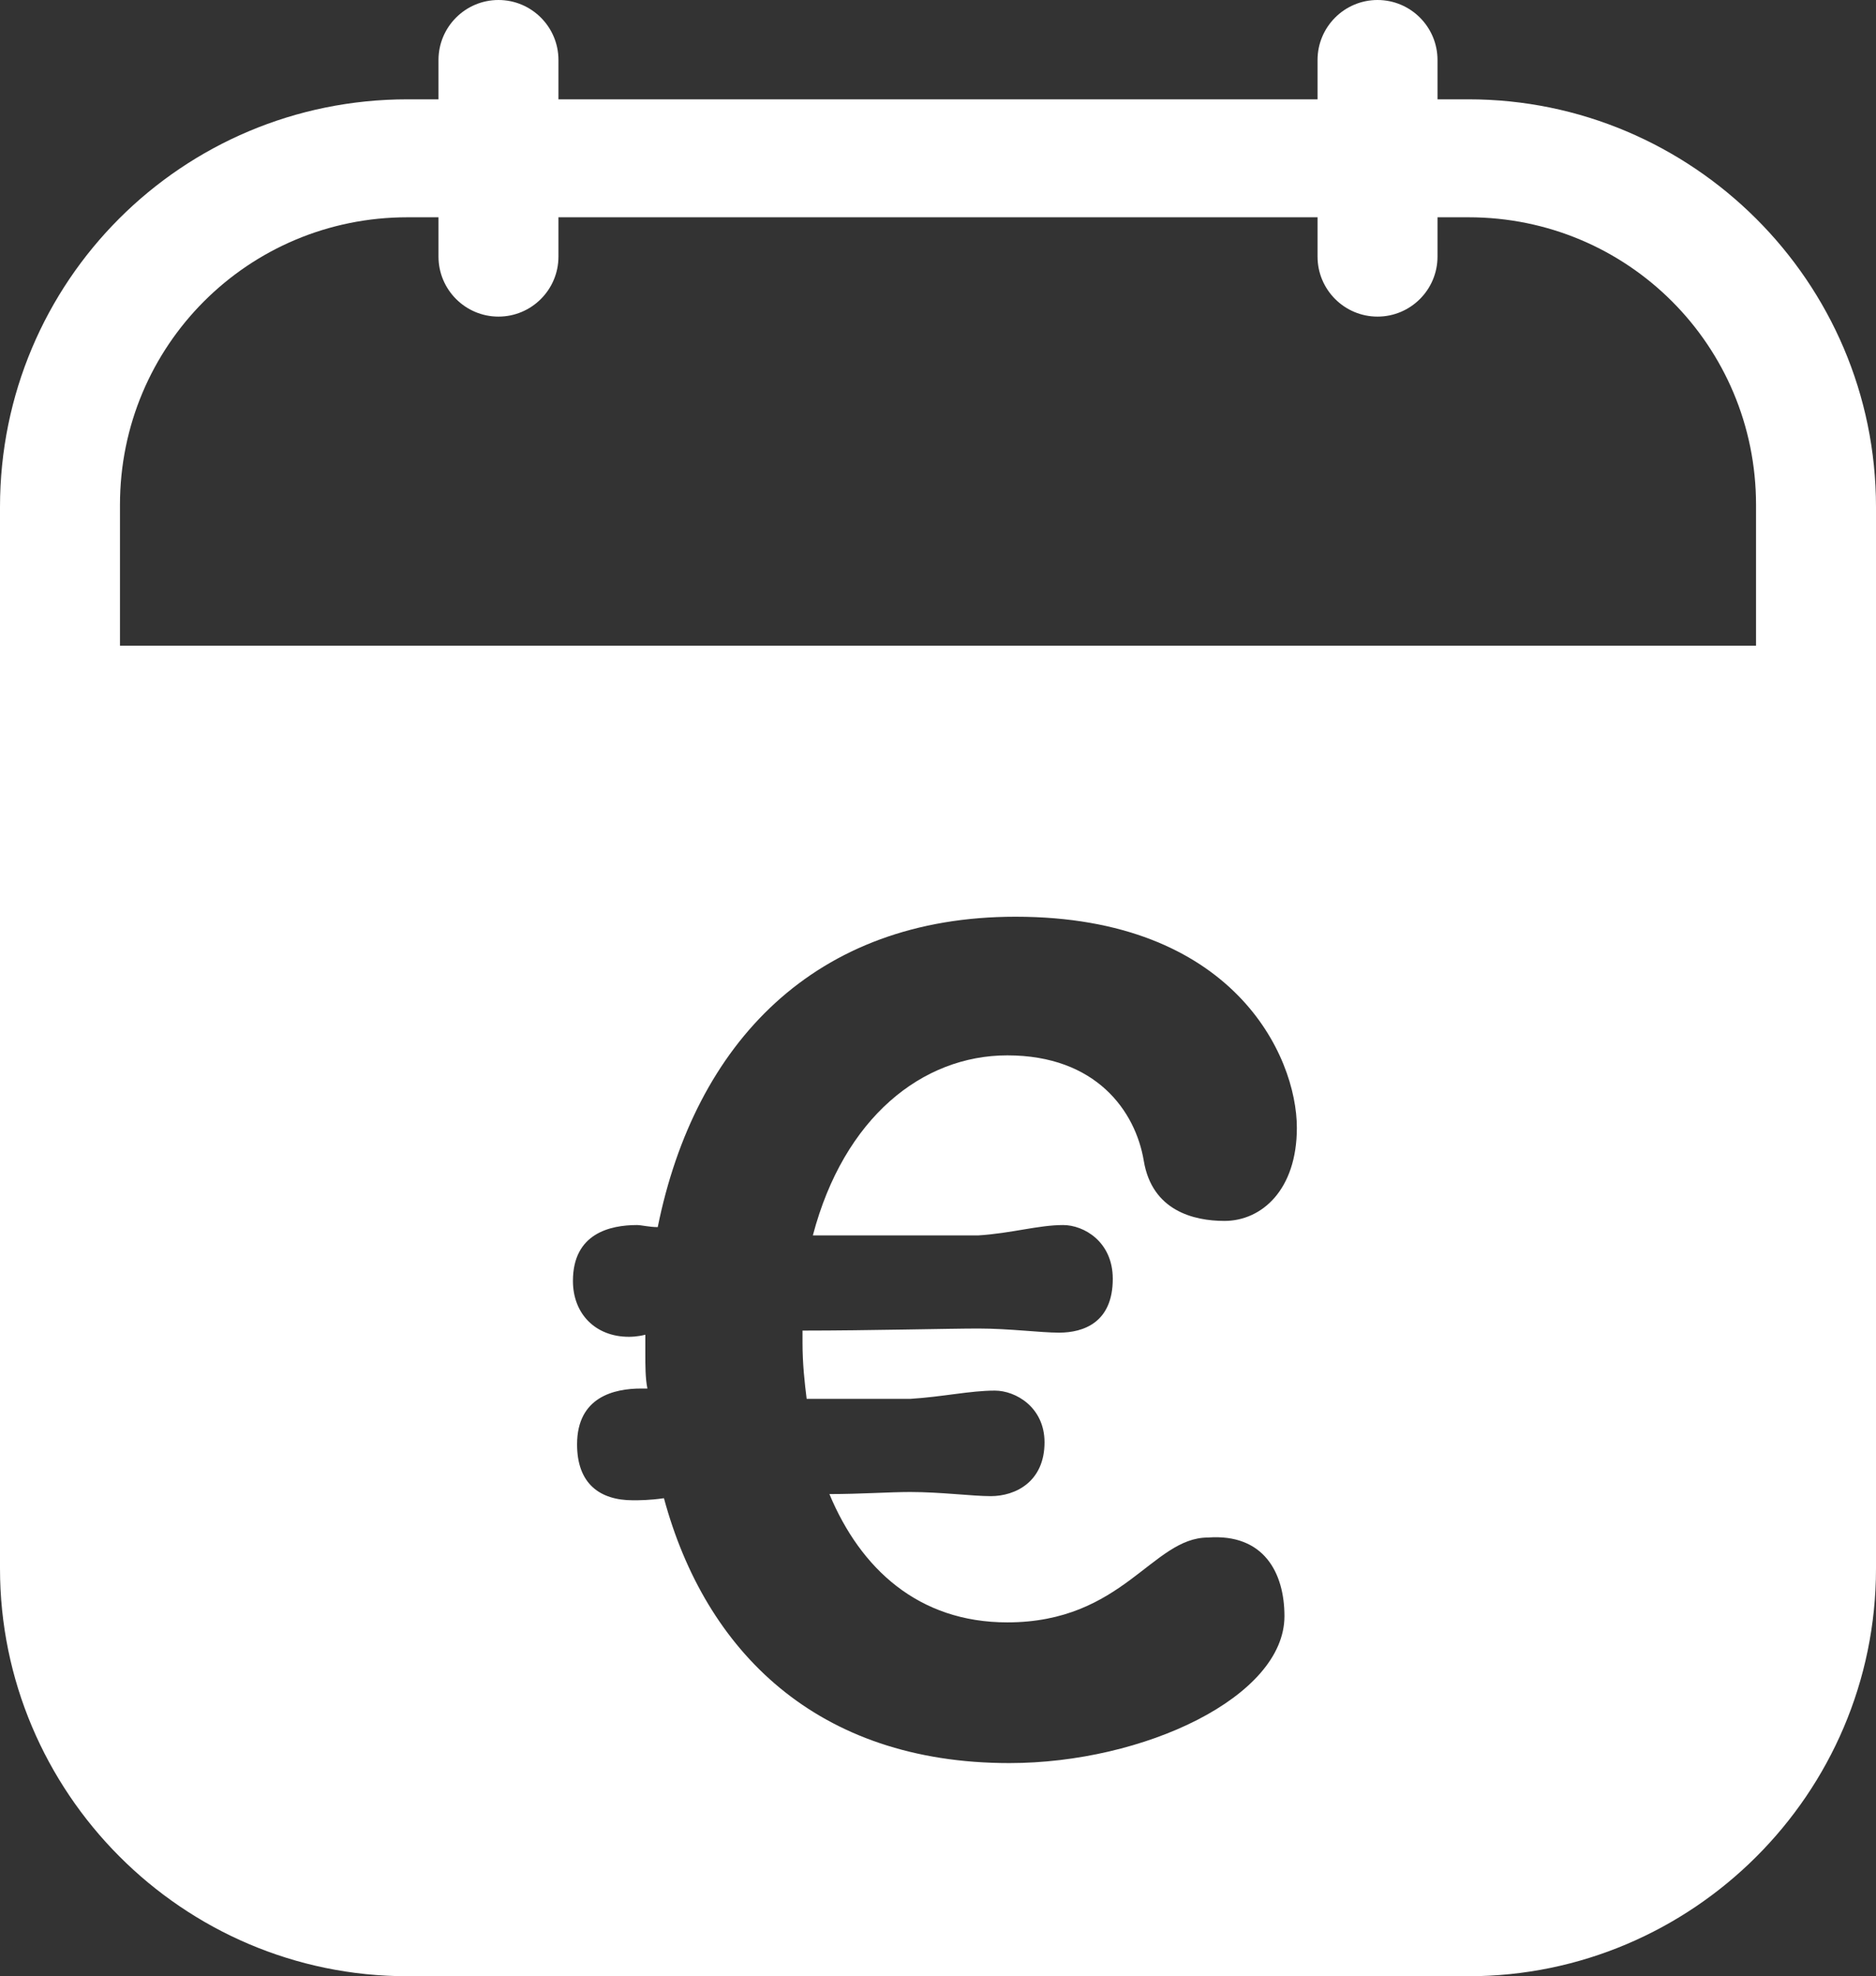 <?xml version="1.0" encoding="utf-8"?>
<!-- Generator: Adobe Illustrator 27.8.0, SVG Export Plug-In . SVG Version: 6.00 Build 0)  -->
<svg version="1.1" id="Laag_1" xmlns="http://www.w3.org/2000/svg" xmlns:xlink="http://www.w3.org/1999/xlink" x="0px" y="0px"
	 width="90.7px" height="95.5px" viewBox="0 0 90.7 95.5" style="enable-background:new 0 0 90.7 95.5;" xml:space="preserve">
<rect x="0" y="0" width="90.7" height="95.5" fill="#333333" stroke="none"/>
<style type="text/css">
	.st0{fill:#FFFFFF;}
</style>
<g>
	<path class="st0" d="M71,4.8h-1.5V2.9c0-1.6-1.3-2.9-2.9-2.9c-1.6,0-2.9,1.3-2.9,2.9v1.9H27V2.9C27,1.3,25.7,0,24.1,0
		c-1.6,0-2.9,1.3-2.9,2.9v1.9h-1.5C8.8,4.8,0,13.6,0,24.5v51.3c0,10.8,8.8,19.7,19.7,19.7H71c10.8,0,19.7-8.8,19.7-19.7V24.5
		C90.7,13.6,81.8,4.8,71,4.8L71,4.8z M84.9,31.2H5.8v-6.8c0-7.7,6.2-13.9,13.9-13.9h1.5v1.9c0,1.6,1.3,2.9,2.9,2.9
		c1.6,0,2.9-1.3,2.9-2.9v-1.9h36.7v1.9c0,1.6,1.3,2.9,2.9,2.9c1.6,0,2.9-1.3,2.9-2.9v-1.9H71c7.7,0,13.9,6.2,13.9,13.9L84.9,31.2
		L84.9,31.2z M84.9,31.2 M62.1,78.1c0,3.9-6.8,7.1-13.3,7.1c-9.3,0-14.7-5.4-16.7-12.8c-0.7,0.1-1.2,0.1-1.5,0.1
		c-1.6,0-2.7-0.8-2.7-2.7c0-2.3,1.8-2.7,3.1-2.7h0.3c-0.1-0.5-0.1-1.1-0.1-1.7v-0.9c-0.4,0.1-0.7,0.1-0.8,0.1
		c-1.6,0-2.7-1.1-2.7-2.7c0-2.3,1.8-2.7,3.1-2.7c0.2,0,0.6,0.1,1,0.1c1.8-8.9,7.6-15,17.3-15c10.5,0,13.6,6.7,13.6,10.2
		c0,3-1.7,4.5-3.5,4.5c-1.5,0-3.5-0.5-3.9-2.9c-0.4-2.4-2.3-5.1-6.6-5.1c-4.1,0-7.9,3-9.4,8.7h8c1.6-0.1,2.9-0.5,4.1-0.5
		c1,0,2.4,0.8,2.4,2.6c0,2.1-1.4,2.6-2.6,2.6c-0.9,0-2.4-0.2-3.9-0.2c-1.4,0-5.3,0.1-8.5,0.1v0.6c0,1,0.1,1.9,0.2,2.7h5
		c1.6-0.1,2.9-0.4,4.1-0.4c1,0,2.4,0.8,2.4,2.5c0,1.9-1.4,2.6-2.6,2.6c-0.9,0-2.4-0.2-3.9-0.2c-1,0-2.4,0.1-3.9,0.1
		c1.5,3.6,4.3,6.2,8.6,6.2c5.6,0,7-4.1,9.7-4.1C61.1,74.1,62.1,76,62.1,78.1z"/>
</g>
</svg>
